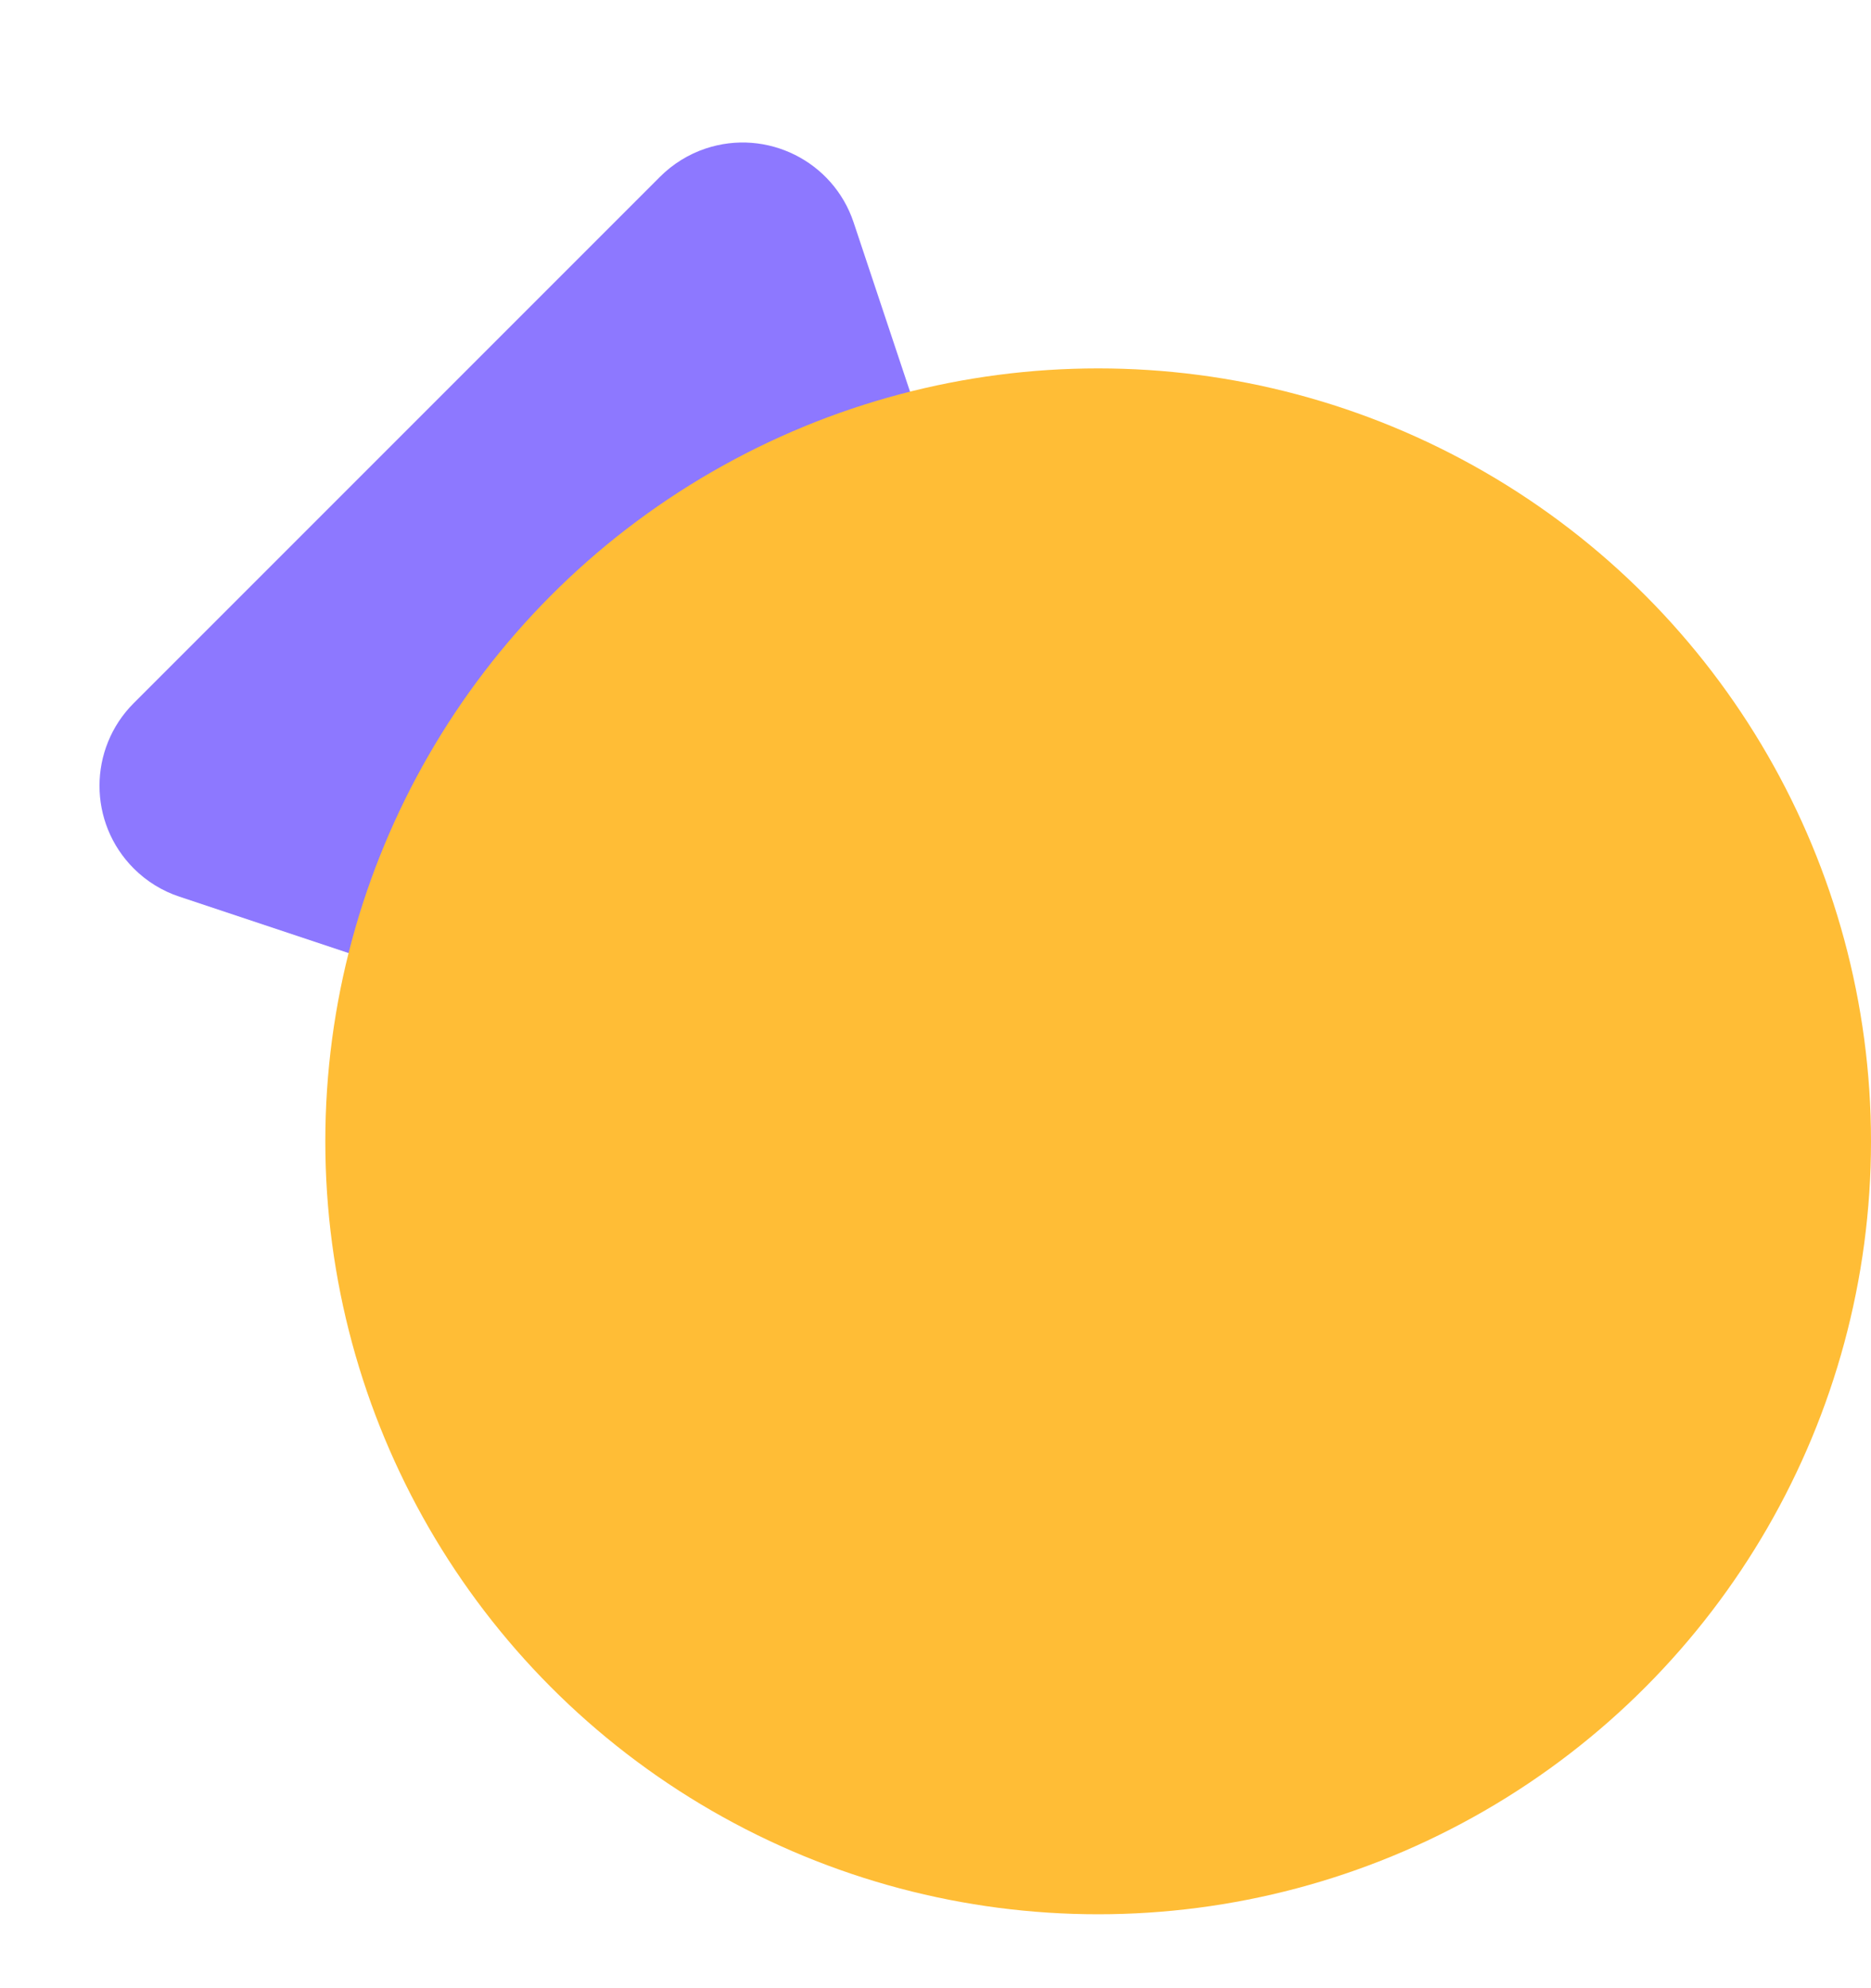 <?xml version="1.0" encoding="UTF-8"?>
<svg width="16px" height="17px" viewBox="0 0 16 17" version="1.1" xmlns="http://www.w3.org/2000/svg" xmlns:xlink="http://www.w3.org/1999/xlink">
    <title>FB259DA0-5805-40B4-B489-870357E42044</title>
    <g id="Media-&amp;-Press" stroke="none" stroke-width="1" fill="none" fill-rule="evenodd">
        <g id="Media-&amp;-Press-Filter--semi" transform="translate(-318, -937)">
            <g id="Group-2" transform="translate(67.867, 520.186)">
                <g id="Group-19" transform="translate(103.133, 413.182)">
                    <g id="Group-16" transform="translate(147, 0)">
                        <g id="Group-53-Copy-2" transform="translate(0, 4)">
                            <path d="M7.683,3.777 L10.865,10.141 C11.112,10.635 10.911,11.236 10.417,11.483 C10.279,11.552 10.125,11.588 9.97,11.588 L3.606,11.588 C3.054,11.588 2.606,11.141 2.606,10.588 C2.606,10.433 2.642,10.28 2.712,10.141 L5.894,3.777 C6.141,3.283 6.741,3.083 7.235,3.33 C7.429,3.427 7.586,3.584 7.683,3.777 Z" id="Triangle" fill="#8D78FF" style="mix-blend-mode: multiply;" transform="translate(6.788, 6.788) scale(1, -1) rotate(45) translate(-6.788, -6.788) "></path>
                            <circle id="Oval" fill="#FFBD36" style="mix-blend-mode: multiply;" cx="9.391" cy="9.391" r="6.609"></circle>
                        </g>
                    </g>
                </g>
            </g>
        </g>
    </g>
</svg>